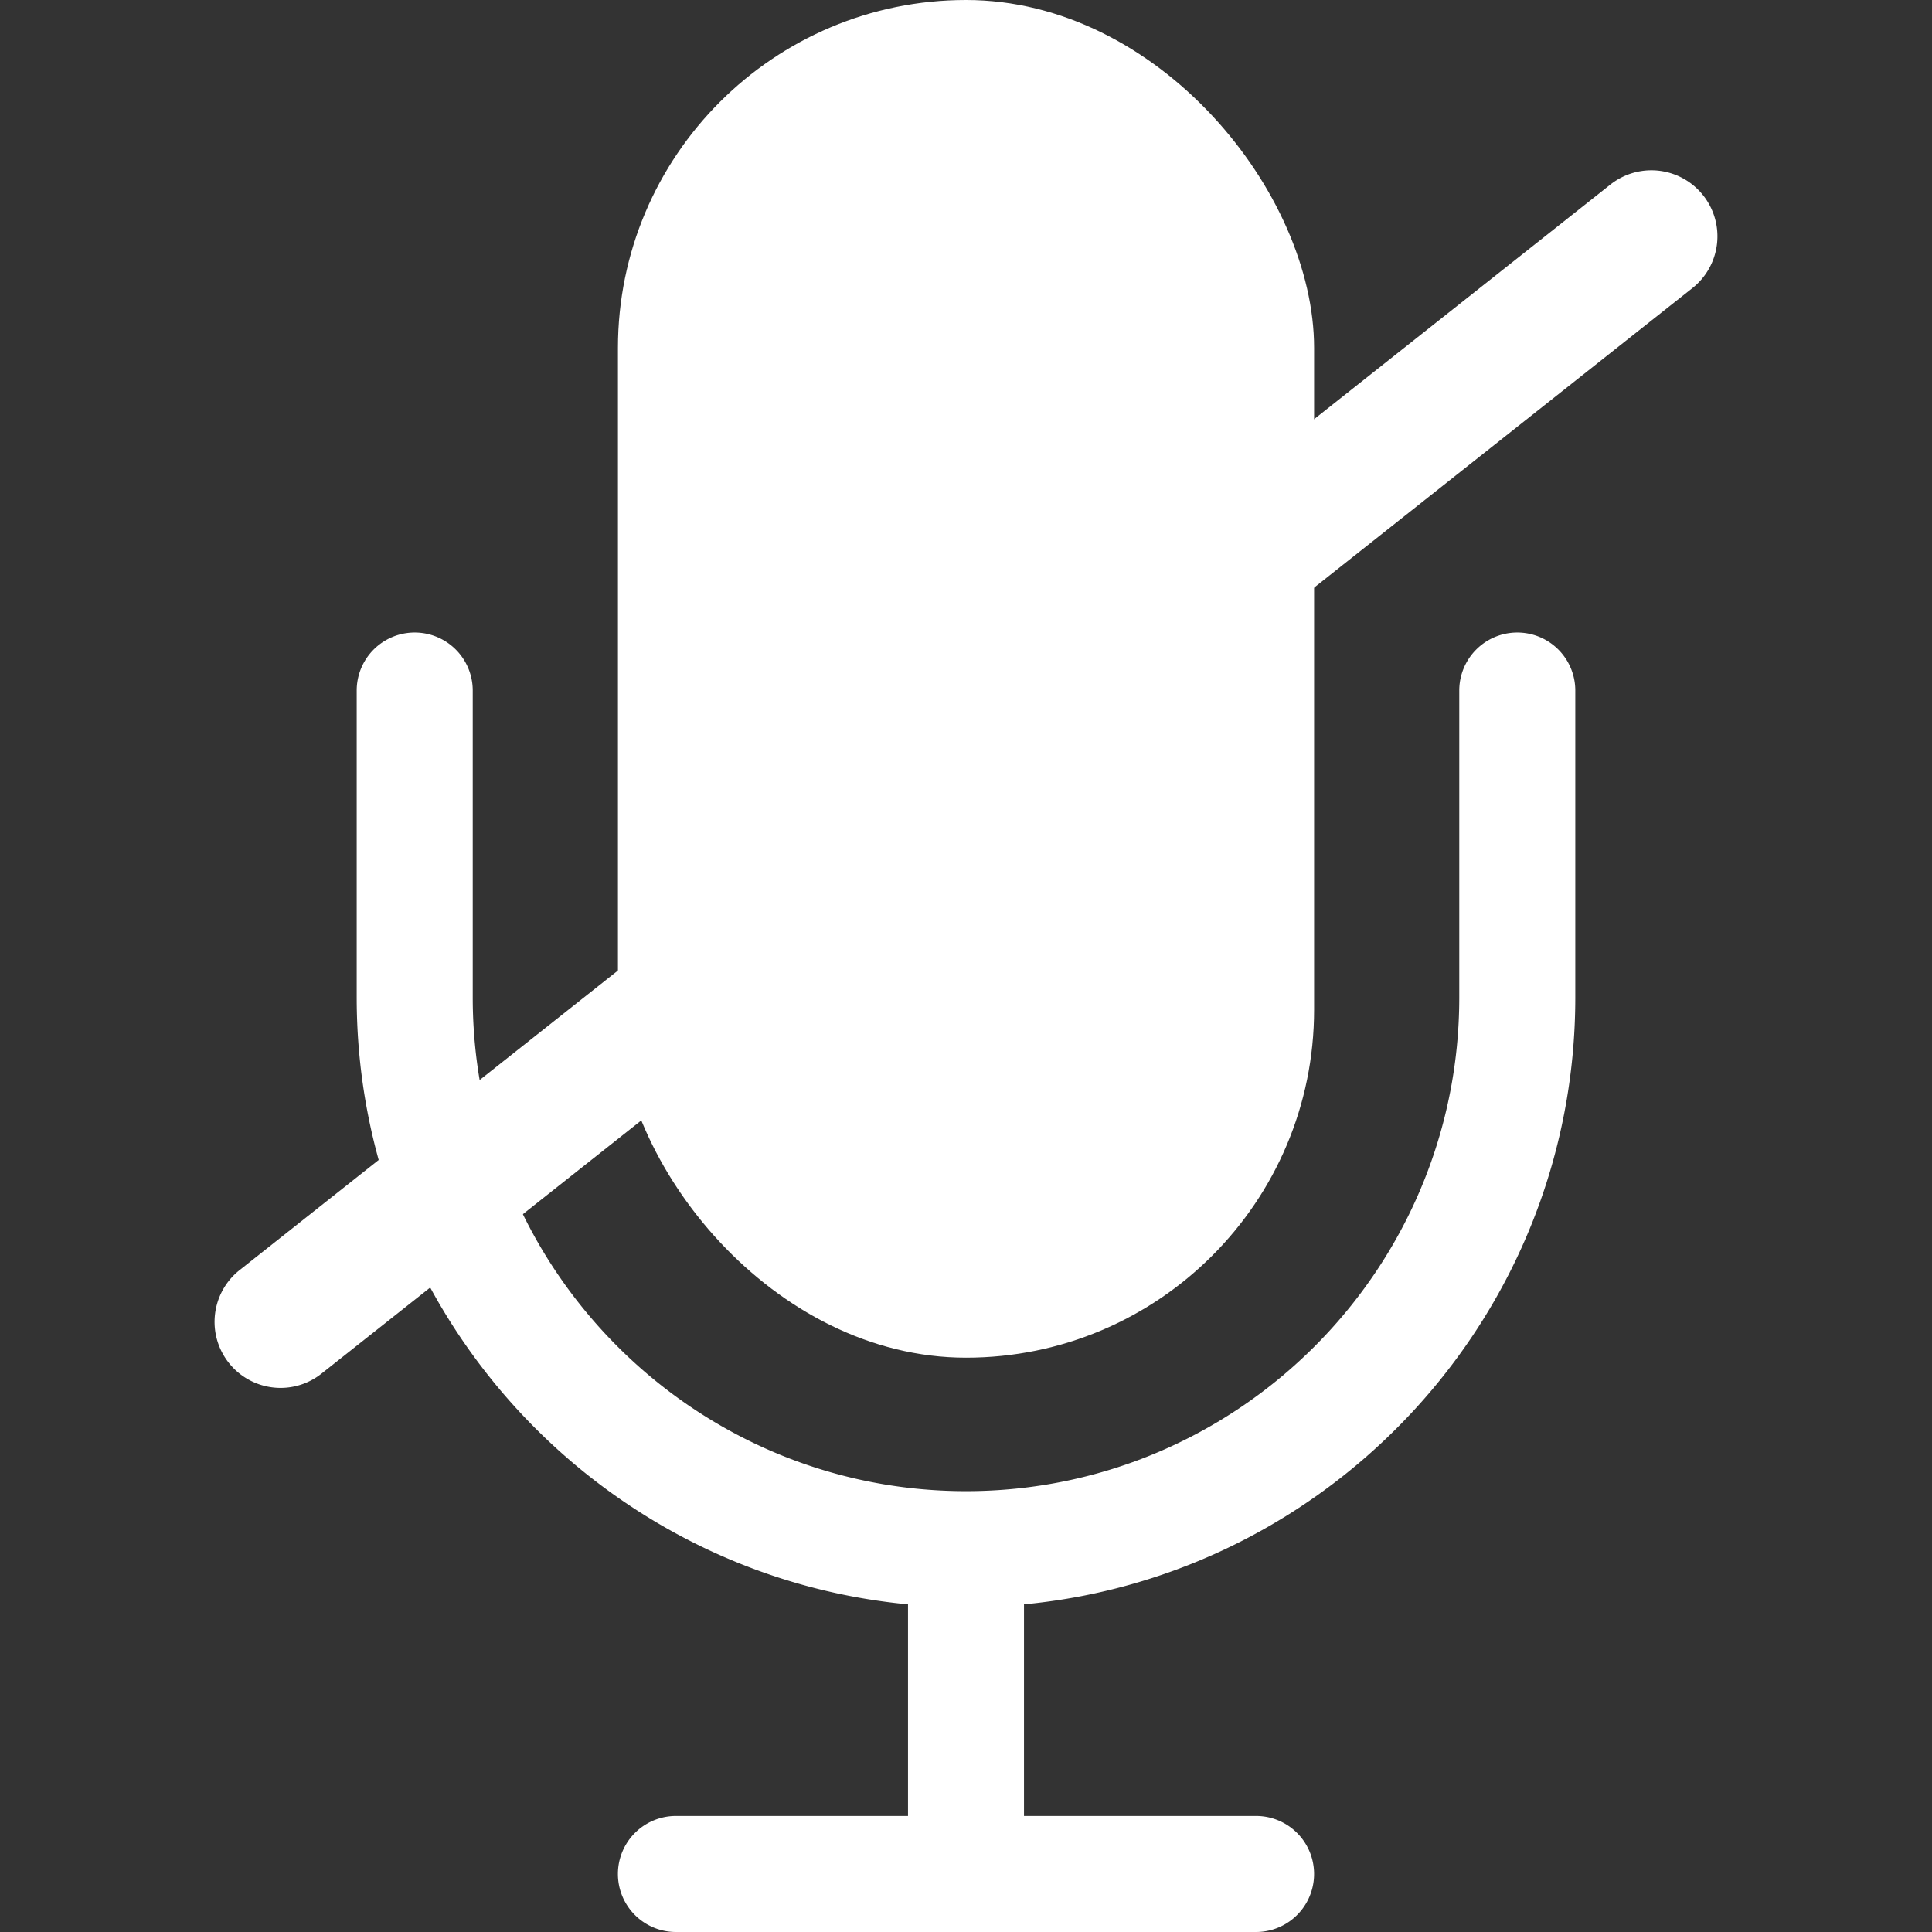 <svg xmlns="http://www.w3.org/2000/svg" data-name="Layer 1" viewBox="0 0 512 512" x="0px" y="0px"><rect x="0" y="0" width="512" height="512" fill="#333333" stroke="none"/><title>Untitled-1</title><rect fill="#FFFFFF" x="163.76" width="184.49" height="359.8" rx="92.24" ry="92.24"/><path fill="#FFFFFF" d="M240.63,425.17v56.08h-61.5a15.37,15.37,0,1,0,0,30.75H332.87a15.37,15.37,0,1,0,0-30.75h-61.5V425.17c81.85-7.77,146.1-76.94,146.1-160.86V183a15.37,15.37,0,1,0-30.75,0v81.32c0,72.15-58.64,130.85-130.72,130.85s-130.72-58.7-130.72-130.85V183a15.37,15.37,0,1,0-30.75,0v81.32C94.53,348.22,158.77,417.39,240.63,425.17Z"/><path fill="#FFFFFF" d="M74.37,367.81A17.5,17.5,0,0,1,63.5,336.59L426.77,48.91A17.5,17.5,0,1,1,448.5,76.35L85.23,364A17.43,17.43,0,0,1,74.37,367.81Z"/></svg>